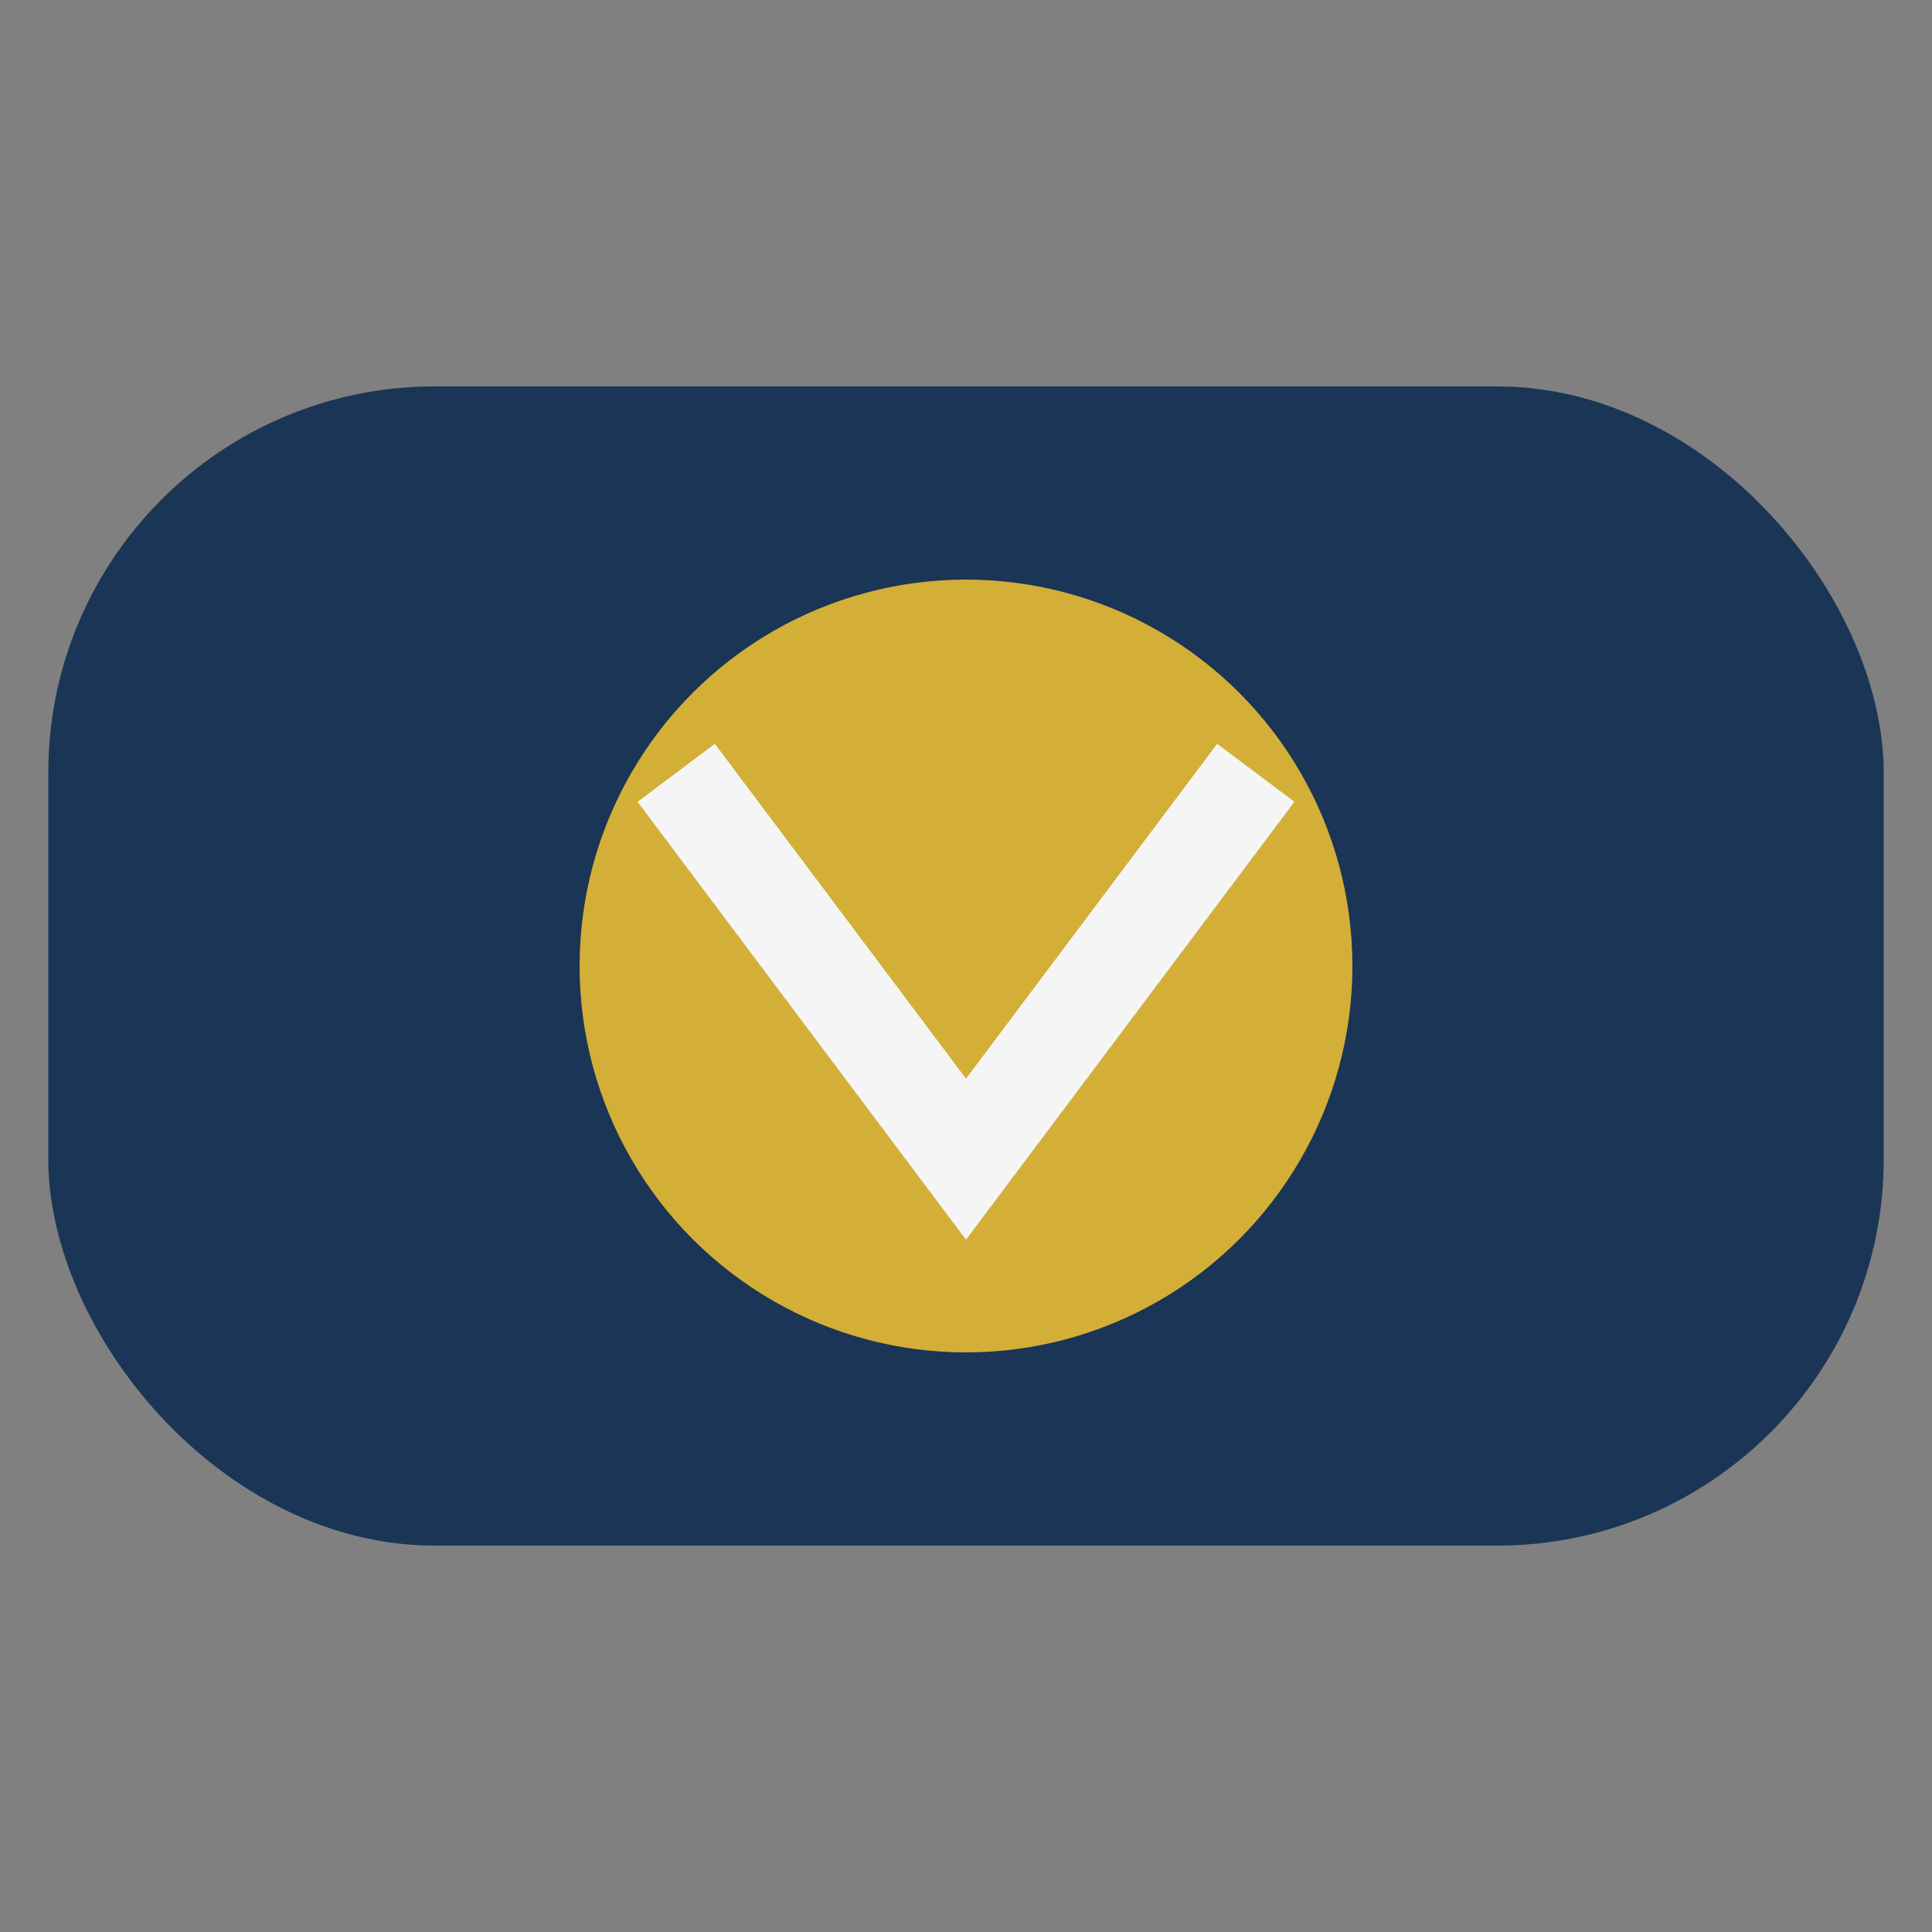 <?xml version="1.0" encoding="UTF-8"?>
<svg xmlns="http://www.w3.org/2000/svg" width="40" height="40" viewBox="0 0 40 40"><rect x="0" y="0" width="40" height="40" fill="#808080" stroke="none"/><rect x="1" y="8" width="38" height="24" rx="8" fill="#1B3556"/><circle cx="20" cy="20" r="8" fill="#D3AF37"/><path d="M14 16l6 8 6-8" stroke="#F5F5F5" stroke-width="2" fill="none"/></svg>